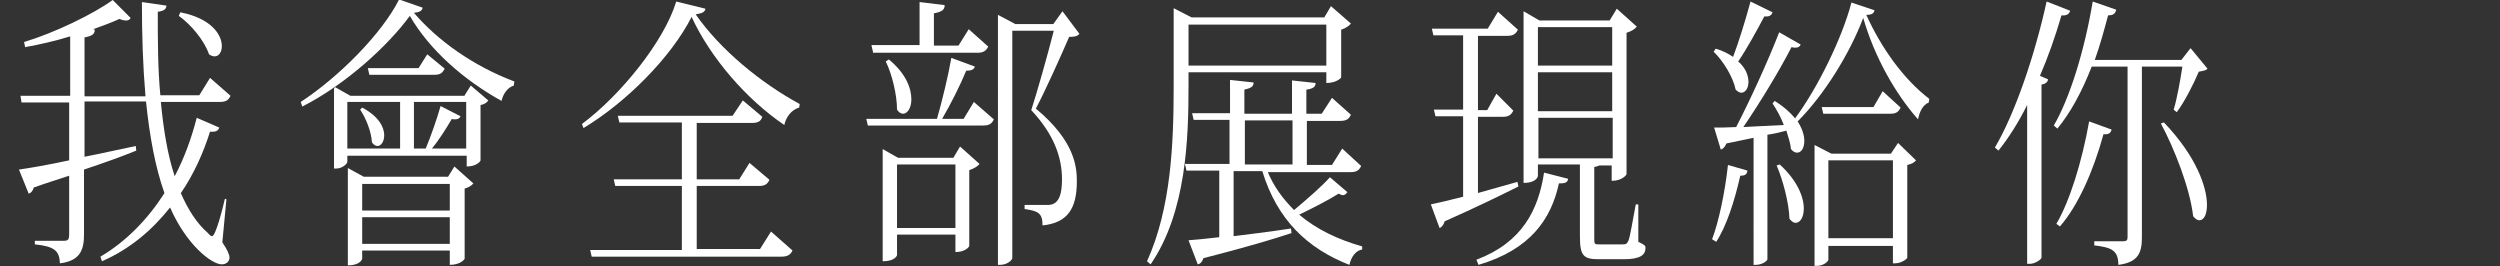 <?xml version="1.0" encoding="utf-8"?>
<!-- Generator: Adobe Illustrator 22.0.1, SVG Export Plug-In . SVG Version: 6.00 Build 0)  -->
<svg version="1.1" id="圖層_1" xmlns="http://www.w3.org/2000/svg" xmlns:xlink="http://www.w3.org/1999/xlink" x="0px" y="0px"
	 viewBox="0 0 488 52" style="enable-background:new 0 0 488 52;" xml:space="preserve">
<rect x="0" y="0" width="488" height="52" fill="#333333" stroke="none"/>
<style type="text/css">
	.st0{enable-background:new    ;}
	.st1{fill:#FFFFFF;}
</style>
<g class="st0">
	<path class="st1" d="M44.2,38.9l-0.8,8.4c1,1.5,1.4,2.4,1.4,3s-0.5,1.3-1.5,1.3c-2,0-6.9-3.8-10.1-11.1c-3.5,4.4-7.8,8.1-13.3,10.5
		l-0.3-0.9c5.1-3,9.3-7.4,12.5-12.4c-1.8-5.1-2.9-11.1-3.6-17.9h-12v10.8c3.1-0.6,6.6-1.4,10-2.1l0.1,0.9c-2.7,1.1-6,2.3-10.2,3.7
		v12.6c0,2.9-0.6,5.2-4.7,5.7c-0.1-2.4-1-3.3-4.9-3.7V47h5.7c0.8,0,1-0.3,1-1.2V34.3c-2.1,0.7-4.4,1.4-6.9,2.3
		c-0.2,0.7-0.6,1.1-1,1.2l-1.9-4.7c2.1-0.3,5.6-0.9,9.8-1.8V20H4.2L4,18.7h9.7V7.1C10.8,8,7.7,8.7,4.9,9.2l-0.2-1
		C10.7,6.4,18.3,2.7,22,0l3.5,3.5C25.3,3.9,25,4,24.6,4c-0.4,0-0.8-0.1-1.3-0.3c-1.5,0.7-3.2,1.3-5.1,2l0.3,0.1c0,0.8-0.4,1.2-2,1.5
		v11.5h11.9C27.9,13,27.7,6.9,27.7,0.4l4.8,0.7c-0.1,0.7-0.4,1-1.7,1.2c0,5.6,0,11.1,0.5,16.3h7.6l2.1-3.4l4,3.5
		c-0.4,0.8-0.8,1.2-2.1,1.2H31.4c0.5,5.3,1.3,10.3,2.7,14.5c1.9-3.6,3.3-7.5,4.3-11.4l4.4,1.9c-0.2,0.6-0.6,0.9-1.8,0.8
		c-1.3,4.1-3.1,8.2-5.7,12c1.4,3.2,3.1,5.9,5.3,7.8c0.3,0.4,0.6,0.6,0.8,0.6c0.7,0,2.1-5.5,2.5-7.3L44.2,38.9z M35.2,2.4
		c6.1,1.2,8.1,4.4,8.1,6.6c0,1.2-0.6,2-1.4,2c-0.3,0-0.7-0.1-1.1-0.4c-0.9-2.7-3.6-5.9-5.9-7.5L35.2,2.4z"/>
	<path class="st1" d="M58.7,19.9c7.5-4.9,15.9-13.4,19.2-20l4.6,1.6c-0.1,0.6-0.6,0.9-1.7,1c4.6,5.4,11.6,10.4,19.6,13.4l-0.1,0.8
		c-1.3,0.4-2.1,1.7-2.4,3C90.5,15.6,83.8,9.7,80,3.1c-4.4,6-12.7,13.5-21,17.7L58.7,19.9z M90.7,18.6l1.2-1.9l3.4,2.9
		c-0.2,0.4-0.8,0.8-1.5,0.9v10.8c0,0.2-0.8,1.2-2.7,1.2v-2.1H67.8v1.2c0,0.3-0.9,1.3-2.2,1.3h-0.4V17.3l0.2-0.3l3,1.7H90.7z
		 M67.8,19.9v9.1h10.3v-9.1H67.8z M87.4,34.6l1.3-2.1l3.7,3.3c-0.3,0.4-0.9,0.8-1.7,1v13.7c0,0.1-0.8,1.2-2.9,1.2v-2.8H70.7v1.6
		c0,0.1-0.4,1.3-2.8,1.3v-19l3.1,1.7H87.4z M70.7,21c3.2,1.7,4.3,3.8,4.3,5.4c0,1.2-0.6,2.1-1.3,2.1c-0.4,0-0.7-0.2-1.1-0.7
		c-0.1-2.1-1.2-4.8-2.3-6.4L70.7,21z M87.8,35.9H70.7v5.2h17.1V35.9z M70.7,47.6h17.1v-5.2H70.7V47.6z M83.4,10.6l3.4,2.8
		c-0.4,0.8-0.8,1.2-2,1.2H72.1l-0.3-1.3h9.9L83.4,10.6z M89.9,22.7c-0.2,0.4-0.5,0.6-1.1,0.6c-0.2,0-0.4,0-0.6-0.1
		c-1,1.7-2.4,4-3.9,5.8h6.7v-9.1H80.8v9.1h2.3c1-2.4,2.2-5.8,2.9-8.3L89.9,22.7z"/>
	<path class="st1" d="M113.6,24.2c7.4-5.5,16-16,18.4-23.9l5.7,1.4c-0.1,0.7-0.7,0.9-1.9,1.1c4.7,6.8,12.7,13.4,20.3,17.5L156,21
		c-1.5,0.4-2.6,1.9-2.9,3.4c-7.4-5-14.4-13.1-18.1-21.1c-4,7.9-12.8,16.7-21.1,21.7L113.6,24.2z M148.3,48.7l2.2-3.5l4.2,3.7
		c-0.4,0.8-0.9,1.2-2.2,1.2h-37l-0.3-1.3h17.9V36.3h-13l-0.3-1.3h13.3V23.9h-12.2l-0.3-1.3H143l2-3l3.8,3.2
		c-0.3,0.9-0.8,1.2-2.1,1.2H136V35h8.3l2-3.2l3.9,3.3c-0.4,0.8-0.8,1.2-2.1,1.2H136v12.3H148.3z"/>
	<path class="st1" d="M188.1,23.2l2-3.3l3.9,3.4c-0.4,0.8-0.8,1.2-2.1,1.2h-22.5l-0.3-1.3h13.8c1-3.5,2.2-8.4,2.8-11.9l4.6,1.7
		c-0.2,0.6-0.7,0.8-1.7,0.8c-1.1,2.7-3,6.5-4.7,9.4H188.1z M170.4,10.1l-0.3-1.3h9.4V0.4l4.9,0.6c0,0.9-0.5,1.3-2.1,1.6v6.3h4.8
		l2-3.2l3.8,3.4c-0.4,0.8-0.9,1.2-2.1,1.2H170.4z M186.1,30.8l1.3-2.2l3.8,3.4c-0.3,0.4-1,0.9-2,1.2V48c0,0.2-0.8,1.2-2.7,1.2v-3.4
		h-11.4v4c0,0.1-0.4,1.2-2.8,1.2V29.1l3,1.7H186.1z M173.5,11.6c3.4,2.8,4.4,5.7,4.4,7.8c0,1.7-0.8,2.8-1.6,2.8
		c-0.4,0-0.8-0.2-1.2-0.8c0-2.9-1-7-2.2-9.4L173.5,11.6z M175.1,44.5h11.4V32.1h-11.4V44.5z M207.4,2.2l3.3,4.4
		c-0.4,0.5-1,0.6-2,0.6c-1.6,3.7-4.6,10.4-6.5,14c7.7,6.4,8,11.5,8,14.2c0,5.3-1.8,8.1-6.7,8.6c0-2.3-0.7-2.8-3.5-3.2V40h4.6
		c2.3,0,2.7-2.5,2.7-5c0-4.5-1.7-8.9-6-13.5c1.2-3.7,3.2-10.8,4.4-15.5h-8.1v44.4c0,0.3-0.9,1.3-2.4,1.3h-0.4V2.9l3.4,1.8h7.4
		L207.4,2.2z"/>
	<path class="st1" d="M232,14.2v2.5c0,10.3-0.4,24.7-7.4,34.9l-0.7-0.6c4.7-10.4,5.2-22.9,5.2-34.3V1.6l3.5,1.8h25.9l1.3-2.2
		l3.9,3.4c-0.3,0.4-1,0.9-1.9,1.2v9.3c0,0.1-0.9,1.1-2.9,1.1v-2.1H232z M247.4,33.4c1.2,3,3.1,5.5,5.2,7.6c2.4-2,5.5-4.7,7-6.4
		l3.4,2.9c-0.2,0.3-0.5,0.6-0.8,0.6c-0.3,0-0.5-0.1-0.9-0.3c-1.9,1.2-5,2.8-7.7,4.1c3.4,2.9,7.7,4.9,12.3,6.2l0,0.6
		c-1.2,0.2-2.1,1.3-2.5,3c-8.2-3.2-14.1-8.8-17-18.3h-5.6v12.7c3.4-0.4,7.3-0.9,11.2-1.5l0.1,0.9c-3.9,1.3-9.4,2.9-17.2,4.9
		c-0.2,0.7-0.6,1.1-1.1,1.2l-1.8-4.7c1.4-0.1,3.5-0.3,6-0.6v-13h-6.4l-0.3-1.3h8.7v-8.6H233l-0.3-1.3h7.4v-6.5l4.6,0.5
		c0,0.8-0.5,1.1-1.8,1.4v4.7h9.3v-6.5l4.6,0.5c0,0.8-0.5,1.1-1.8,1.3v4.7h3l2-3.1l3.7,3.3c-0.4,0.8-0.8,1.2-2.1,1.2h-6.5v8.6h4.9
		l2-3.2l3.7,3.4c-0.4,0.8-0.8,1.2-2.1,1.2H247.4z M258.9,4.8H232v8h26.9V4.8z M252.3,23.5H243v8.6h9.3V23.5z"/>
	<path class="st1" d="M288.4,37.7c2.4-0.7,5.1-1.4,7.8-2.2l0.2,0.9c-3.4,1.7-8.1,4-14.4,6.8c-0.2,0.7-0.6,1.2-1,1.3l-1.7-4.6
		c1.4-0.3,3.6-0.8,6.3-1.5V22.7h-5.4l-0.3-1.3h5.7V6.9h-5.8l-0.3-1.3h10.9l2-3.3l3.9,3.5c-0.4,0.8-0.9,1.2-2.1,1.2h-5.7v14.5h1.8
		l1.8-3.2l3.3,3.3c-0.4,0.8-0.9,1.2-2,1.2h-4.9V37.7z M306.1,34.9c-0.1,0.8-0.7,0.9-1.8,0.9c-1.5,6.9-5.5,12.9-15.7,15.9l-0.4-1
		c9-3.4,12.1-9.8,13.2-17L306.1,34.9z M319.8,39.8l0,7.4c1.2,0.6,1.4,0.7,1.4,1.2c0,1.4-1.1,2.2-4.2,2.2H312c-3,0-3.6-0.8-3.6-4.5
		v-14h-8.2v2.2c0,0.1-0.2,1.4-2.8,1.4V2.2l3.1,1.8h13.7l1.4-2.3l3.9,3.5c-0.3,0.4-1,0.9-2,1.2v27.6c0,0.1-0.8,1.3-2.9,1.3v-3h-2.4
		c-0.2,0.1-0.5,0.2-1,0.3v13.7c0,1.4,0,1.4,1,1.4h4.6c0.6,0,0.8-0.1,1.1-0.8c0.3-0.8,0.8-3.8,1.4-7H319.8z M314.7,5.3h-14.5v7.5
		h14.5V5.3z M314.7,21.7v-7.6h-14.5v7.6H314.7z M300.3,30.9h14.5V23h-14.5V30.9z"/>
	<path class="st1" d="M341.1,33.3c-0.1,0.7-0.4,1-1.4,1c-1.1,4.9-2.7,9.9-4.7,12.9l-0.8-0.5c1.3-3.4,2.5-9.1,3.1-14.5L341.1,33.3z
		 M334.9,9.5c1.4,0.4,2.5,1,3.4,1.6c1.1-2.9,2.4-7.1,3.4-10.8l4.3,2.1c-0.2,0.6-0.6,0.9-1.6,0.8c-1.6,3-3.4,6.3-5.1,8.8
		c1.5,1.3,2,2.8,2,4c0,1.2-0.6,2.1-1.4,2.1c-0.3,0-0.7-0.2-1.1-0.6c-0.5-2.5-2.5-5.7-4.3-7.4L334.9,9.5z M346.4,19.7
		c1.8,1.1,3.1,2.3,4,3.4c4.4-5.9,9.2-15.7,11-22.6l4.5,1.5c-0.1,0.6-0.5,0.9-1.6,0.9c2.9,6.4,7.2,12.5,12.3,16.4l-0.1,0.7
		c-1.2,0.5-1.8,1.8-2.1,3.3c-4.5-5.1-8.5-12.2-10.7-19.8c-2.6,6.9-7.6,15-12.8,20.2c0.9,1.4,1.3,2.7,1.3,3.8c0,1.4-0.6,2.3-1.4,2.3
		c-0.4,0-0.8-0.2-1.2-0.7c-0.1-1.1-0.5-2.3-0.9-3.6c-1.1,0.3-2.3,0.6-3.7,0.8v24.3c0,0.3-1,1.1-2.3,1.1h-0.4V26.9l-5.3,1.1
		c-0.3,0.7-0.7,1.1-1.1,1.2l-1.3-4.3c1,0,2.5,0,4.3-0.1c2.9-5.6,6.3-13.1,8.4-18.5l4.2,2.4c-0.2,0.4-0.5,0.6-1,0.6
		c-0.2,0-0.5,0-0.8-0.1c-2.3,4.5-6,10.6-9.4,15.6c2.3-0.1,5.1-0.3,7.9-0.4c-0.6-1.6-1.4-3-2.2-4.2L346.4,19.7z M347.4,32.1
		c3.5,3.2,4.7,6.4,4.7,8.6c0,1.7-0.7,2.8-1.6,2.8c-0.4,0-0.8-0.3-1.2-0.8c-0.1-3.2-1.3-7.6-2.5-10.4L347.4,32.1z M369.1,30l1.4-2.1
		l3.5,3.4c-0.3,0.4-0.8,0.7-1.7,0.9v18.1c0,0.2-1.1,1.1-2.4,1.1h-0.4v-3.4h-12.6v2.7c0,0.3-0.9,1.2-2.3,1.2h-0.4V28.3l3.3,1.7H369.1
		z M367.5,17.8l3.5,3.2c-0.4,0.8-0.8,1.2-2,1.2h-13.1l-0.3-1.3h10.1L367.5,17.8z M356.9,46.5h12.6V31.3h-12.6V46.5z"/>
	<path class="st1" d="M389.4,28.8c3.8-6.4,7.7-17.6,10.1-28.5l4.6,1.8c-0.2,0.6-0.6,1-1.7,0.9c-1.2,4.1-2.6,8.1-4.2,11.8l1.6,0.7
		c-0.1,0.5-0.5,0.9-1.3,1v33.8c0,0.3-1.2,1.2-2.3,1.2h-0.5V20.5c-1.7,3.4-3.6,6.4-5.6,8.9L389.4,28.8z M424.3,21.4
		c0.6-1.9,1.3-5.7,1.7-8.4h-7.9v33.3c0,2.9-0.6,4.9-4.6,5.4c0-2.9-1.4-3.4-4.7-3.8v-0.8h5.6c0.7,0,0.9-0.2,0.9-0.8V13h-7
		c-1.9,4.9-4.2,9.1-6.7,12.1l-0.7-0.6c3.1-5.3,6-14.6,7.6-24.2l4.6,1.6c-0.2,0.7-0.5,1.1-1.6,1.1c-0.8,3-1.6,5.9-2.6,8.7h16.9
		l1.8-2.3l3.3,4c-0.3,0.4-0.8,0.4-1.7,0.6c-1,2.4-2.8,5.9-4.3,7.9L424.3,21.4z M401.4,43.7c2.6-4.4,5-12.1,6.4-20l4.4,1.6
		c-0.2,0.6-0.5,1-1.6,0.9c-2,7.3-5,14-8.5,18L401.4,43.7z M422.4,23.9c6.4,6.7,8.4,12.7,8.4,16.1c0,1.9-0.6,3-1.5,3
		c-0.4,0-0.8-0.3-1.2-0.8c-0.6-5.4-3.7-13.3-6.3-18.1L422.4,23.9z"/>
</g>
</svg>
